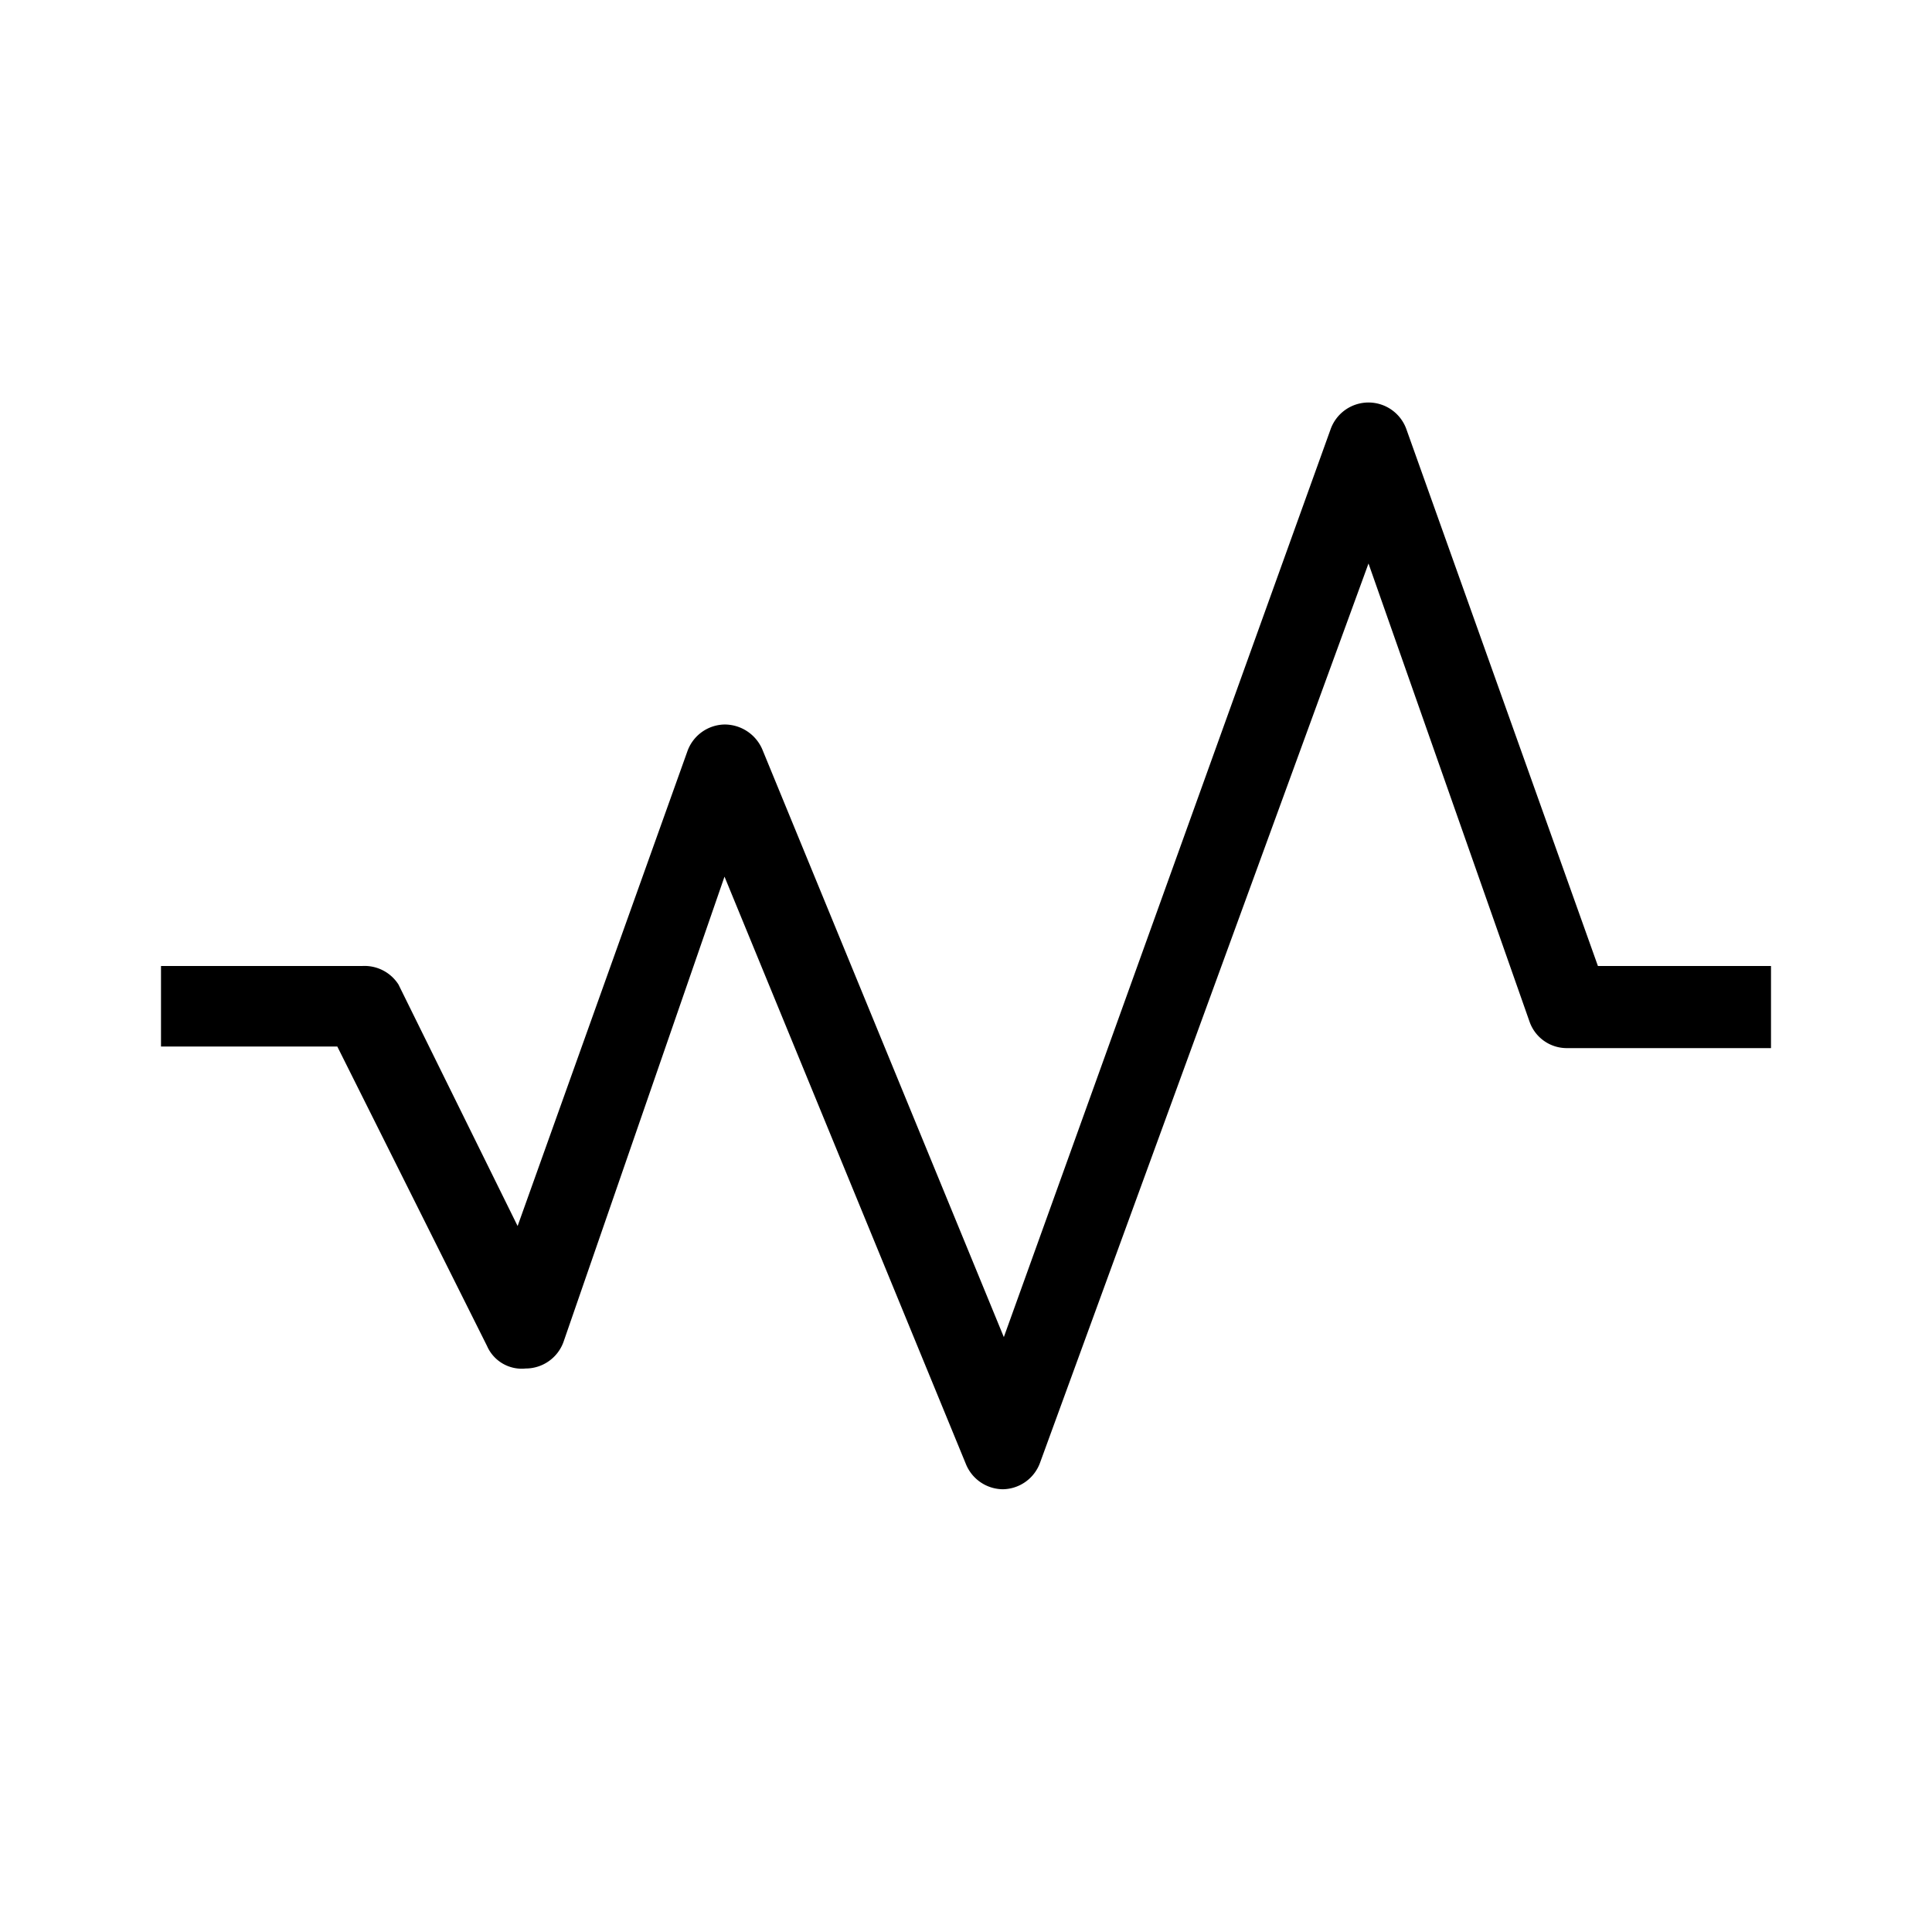 <svg xmlns="http://www.w3.org/2000/svg" viewBox="0 0 24 24" class="Activity--activity-icon--3ZVev" title="strava.activities.types_v2.Elliptical" height="500" width="500"><path d="M19.85 12l-2.38-6.67A.5.5 0 0017 5a.5.5 0 00-.47.33l-4.06 11.28-3-7.3A.51.51 0 009 9a.5.5 0 00-.46.33l-2.11 5.9-1.48-3A.5.5 0 004.5 12H2v1h2.19l1.86 3.72a.47.47 0 00.48.28.5.5 0 00.47-.33l2-5.78 3 7.3a.5.5 0 00.46.31.5.5 0 00.46-.33L17 7l2 5.69a.49.49 0 00.47.33H22V12z"></path></svg>